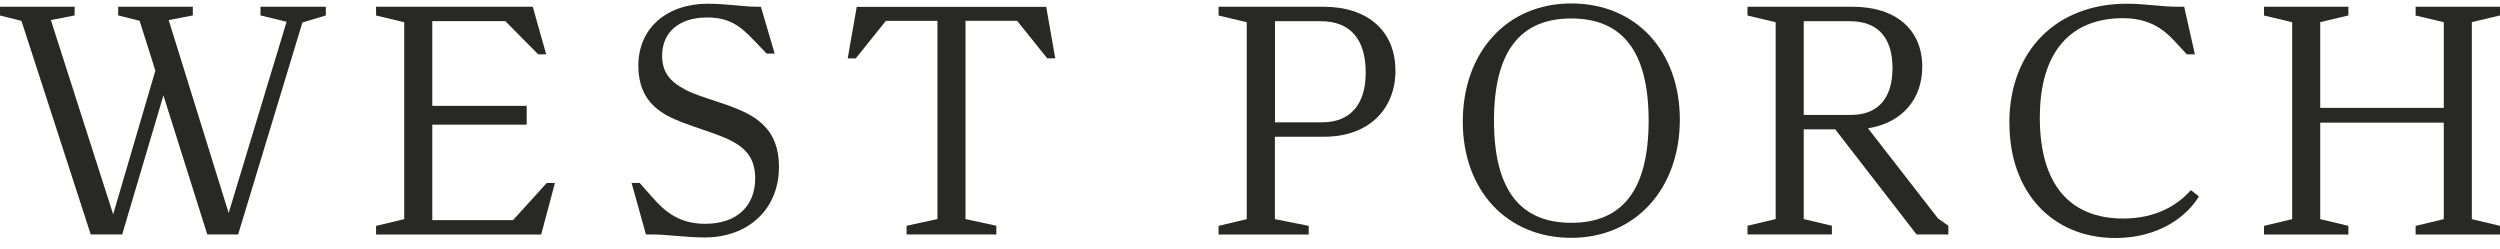 <svg width="181" height="18" viewBox="0 0 181 18" fill="none" xmlns="http://www.w3.org/2000/svg">
<path d="M23.59 0.489V1.117L21.895 1.628L17.241 16.973H15.008L11.831 6.909L8.847 16.973H6.569L1.553 1.511L0 1.123V0.489H5.404V1.117L3.683 1.453L8.193 15.517L11.248 5.116L10.109 1.505L8.556 1.117V0.489H13.96V1.117L12.213 1.453L16.555 15.42L20.749 1.576L18.859 1.117V0.489H23.584H23.59Z" fill="#282825"/>
<path d="M40.178 13.245L39.181 16.979H27.227V16.352L29.266 15.866V1.609L27.227 1.123V0.489H38.573L39.543 3.932H38.961L36.586 1.531H31.298V7.666H38.133V9.025H31.298V15.937H37.142L39.589 13.245H40.171H40.178Z" fill="#282825"/>
<path d="M45.73 13.245H46.313L47.232 14.287C48.151 15.329 49.174 16.203 51.063 16.203C53.393 16.203 54.675 14.869 54.675 12.928C54.675 11.62 54.163 10.844 52.979 10.21C51.795 9.582 49.588 9.071 48.3 8.365C47.012 7.66 46.216 6.572 46.216 4.754C46.216 2.036 48.274 0.269 51.258 0.269C52.545 0.269 53.879 0.489 54.824 0.489H55.089L56.086 3.88H55.503L54.532 2.864C53.562 1.848 52.766 1.265 51.186 1.265C49.174 1.265 47.938 2.333 47.938 4.029C47.938 5.194 48.468 5.893 49.633 6.501C50.798 7.11 52.927 7.543 54.286 8.32C55.645 9.096 56.396 10.21 56.396 12.099C56.396 15.128 54.189 17.193 51.012 17.193C49.633 17.193 48.371 16.973 47.083 16.973H46.766L45.724 13.239L45.73 13.245Z" fill="#282825"/>
<path d="M76.401 4.223H75.818L73.637 1.505H69.903V15.86L72.136 16.345V16.973H65.638V16.345L67.871 15.86V1.511H64.137L61.956 4.23H61.373L62.027 0.495H75.747L76.401 4.23V4.223Z" fill="#282825"/>
<path d="M101.033 5.097C101.033 7.912 99.091 9.899 95.868 9.899H92.302V15.866L94.749 16.352V16.979H88.225V16.352L90.264 15.866V1.609L88.225 1.123V0.489H95.817C99.066 0.489 101.027 2.282 101.027 5.097H101.033ZM98.878 5.246C98.878 2.871 97.784 1.537 95.629 1.537H92.309V8.857H95.7C97.784 8.857 98.878 7.55 98.878 5.246Z" fill="#282825"/>
<path d="M105.906 8.805C105.906 3.79 109.084 0.249 113.763 0.249C118.442 0.249 121.62 3.692 121.62 8.663C121.62 13.633 118.442 17.219 113.763 17.219C109.084 17.219 105.906 13.776 105.906 8.805ZM119.361 8.734C119.361 3.667 117.42 1.337 113.763 1.337C110.107 1.337 108.165 3.667 108.165 8.734C108.165 13.802 110.107 16.131 113.763 16.131C117.42 16.131 119.361 13.802 119.361 8.734Z" fill="#282825"/>
<path d="M141.062 16.345V16.973H138.758L132.868 9.362H130.59V15.86L132.629 16.345V16.973H126.519V16.345L128.558 15.86V1.609L126.519 1.123V0.489H134.13C137.282 0.489 139.172 2.159 139.172 4.832C139.172 7.161 137.742 8.883 135.244 9.291L140.311 15.814L141.062 16.345ZM130.59 8.32H134.007C135.975 8.32 137.017 7.11 137.017 4.929C137.017 2.748 135.975 1.537 133.936 1.537H130.59V8.326V8.32Z" fill="#282825"/>
<path d="M145.476 8.902C145.476 3.667 148.893 0.269 153.986 0.269C155.391 0.269 156.387 0.489 157.721 0.489H158.135L158.911 3.932H158.329L157.358 2.89C156.556 2.042 155.514 1.317 153.695 1.317C150.032 1.317 147.683 3.621 147.683 8.52C147.683 13.42 149.915 15.821 153.721 15.821C156.051 15.821 157.649 14.876 158.62 13.763L159.203 14.222C158.355 15.627 156.342 17.232 153.164 17.232C148.582 17.232 145.482 13.912 145.482 8.915L145.476 8.902Z" fill="#282825"/>
<path d="M178.961 1.609V15.866L181 16.352V16.979H174.891V16.352L176.929 15.866V8.883H167.985V15.866L170.024 16.352V16.979H163.914V16.352L165.953 15.866V1.609L163.914 1.123V0.489H170.024V1.117L167.985 1.602V7.809H176.929V1.609L174.891 1.123V0.489H181V1.117L178.961 1.602V1.609Z" fill="#282825"/>
</svg>
